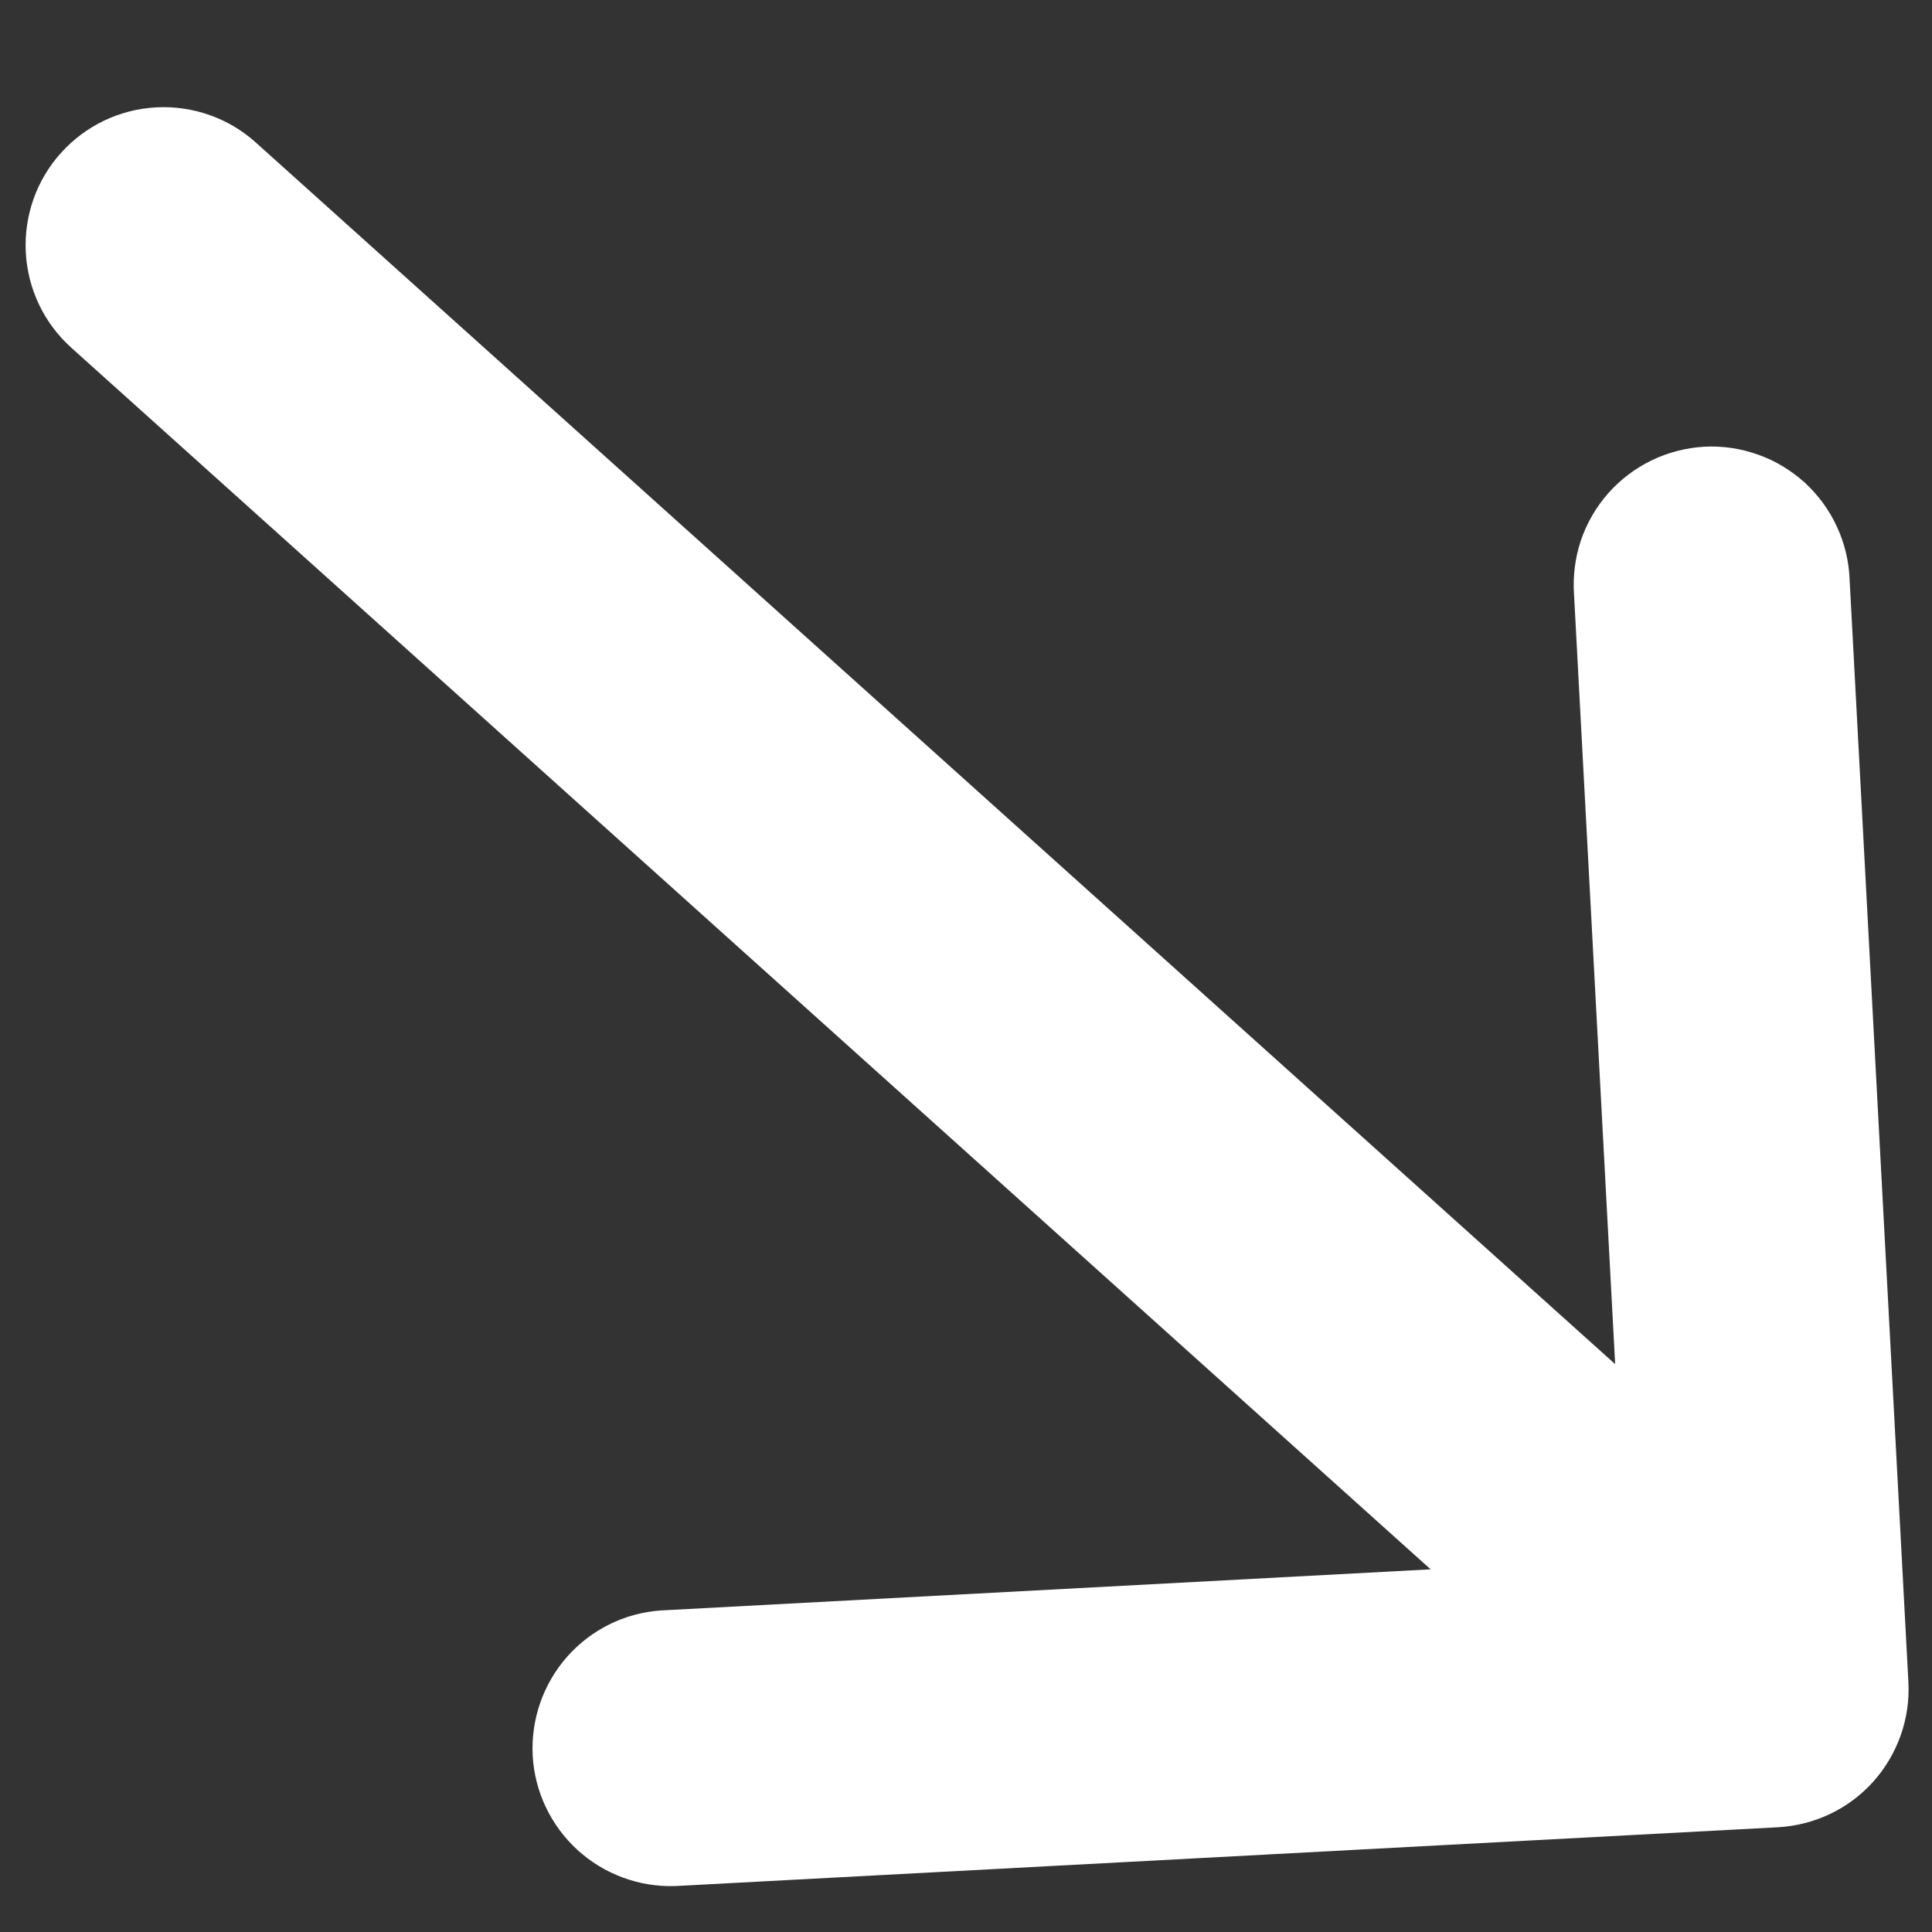 <svg width="14" height="14" viewBox="0 0 14 14" fill="none" xmlns="http://www.w3.org/2000/svg">
<rect x="0" y="0" width="14" height="14" fill="#333333" stroke="none"/>
<path d="M12.884 13.241C13.149 13.226 13.397 13.108 13.574 12.911C13.751 12.713 13.843 12.454 13.829 12.189L13.403 4.2C13.398 4.067 13.367 3.937 13.311 3.817C13.256 3.696 13.176 3.588 13.079 3.498C12.98 3.409 12.866 3.339 12.741 3.295C12.616 3.25 12.483 3.23 12.35 3.237C12.218 3.245 12.088 3.278 11.968 3.336C11.849 3.394 11.742 3.475 11.654 3.574C11.566 3.674 11.499 3.79 11.456 3.915C11.414 4.041 11.397 4.174 11.406 4.307L11.704 9.885L1.854 1.033C1.657 0.855 1.397 0.764 1.132 0.778C0.867 0.792 0.619 0.911 0.442 1.108C0.264 1.305 0.173 1.565 0.187 1.83C0.201 2.095 0.32 2.343 0.517 2.52L10.367 11.372L4.788 11.67C4.527 11.688 4.283 11.809 4.11 12.005C3.936 12.202 3.847 12.459 3.86 12.721C3.874 12.982 3.991 13.228 4.184 13.405C4.378 13.582 4.633 13.676 4.895 13.667L12.884 13.241Z" fill="white"/>
</svg>
